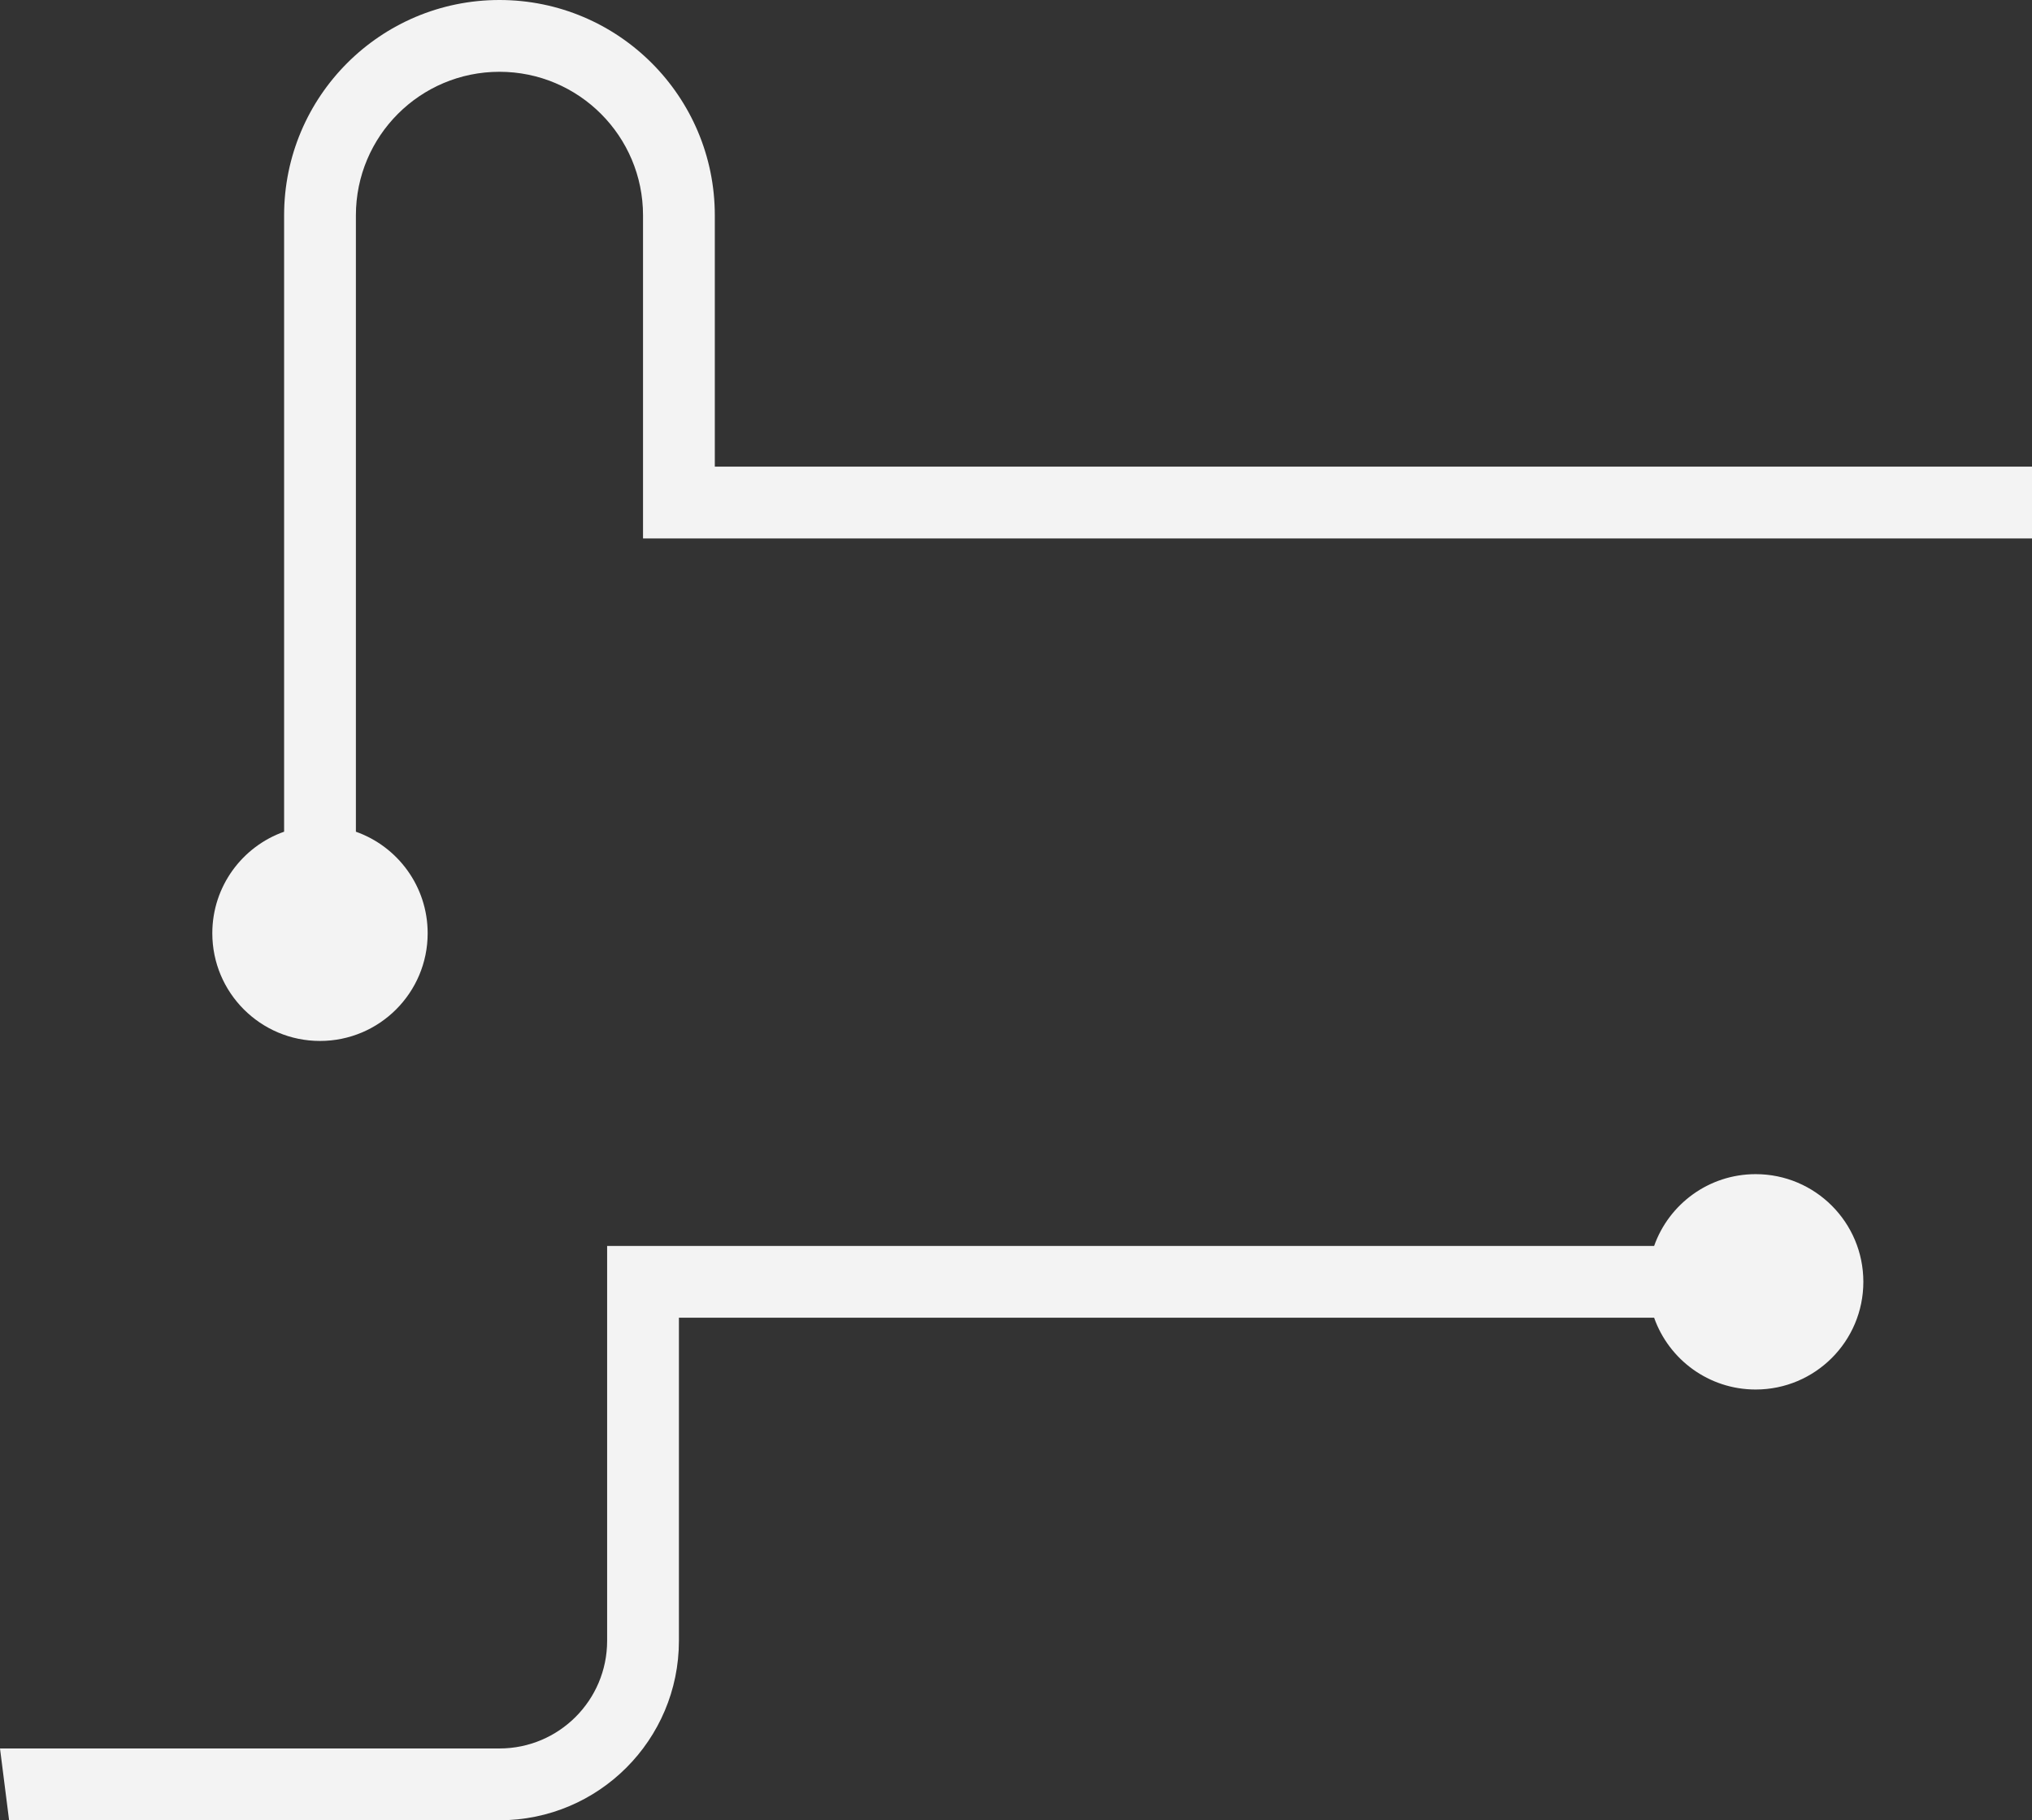 <svg width="777" height="696" viewBox="0 0 777 696" fill="none" xmlns="http://www.w3.org/2000/svg">
<rect x="0" y="0" width="777" height="696" fill="#333333" stroke="none"/>
<path fill-rule="evenodd" clip-rule="evenodd" d="M-2.92224e-05 668.53L190.983 668.53C213.722 668.53 232.156 650.097 232.156 627.357L232.156 476.388L632.508 476.388C638.16 460.396 653.411 448.938 671.338 448.938C694.078 448.938 712.512 467.372 712.512 490.112C712.512 512.851 694.078 531.285 671.338 531.285C653.411 531.285 638.16 519.828 632.508 503.837L259.605 503.837L259.605 627.357C259.605 665.256 228.882 695.979 190.983 695.979L3.48 695.979L-2.92224e-05 668.53ZM190.985 27.449C160.665 27.449 136.087 52.028 136.087 82.347L136.087 318.008C152.076 323.661 163.531 338.911 163.531 356.837C163.531 379.576 145.097 398.01 122.357 398.01C99.618 398.01 81.184 379.576 81.184 356.837C81.184 338.907 92.643 323.655 108.638 318.004L108.638 82.347C108.638 36.868 145.506 6.36025e-06 190.985 8.3482e-06C236.464 1.03362e-05 273.332 36.868 273.332 82.347L273.332 178.418L849.76 178.418L849.76 205.867L245.883 205.867L245.883 82.347C245.883 52.028 221.304 27.449 190.985 27.449Z" fill="#F3F3F3"/>
</svg>

